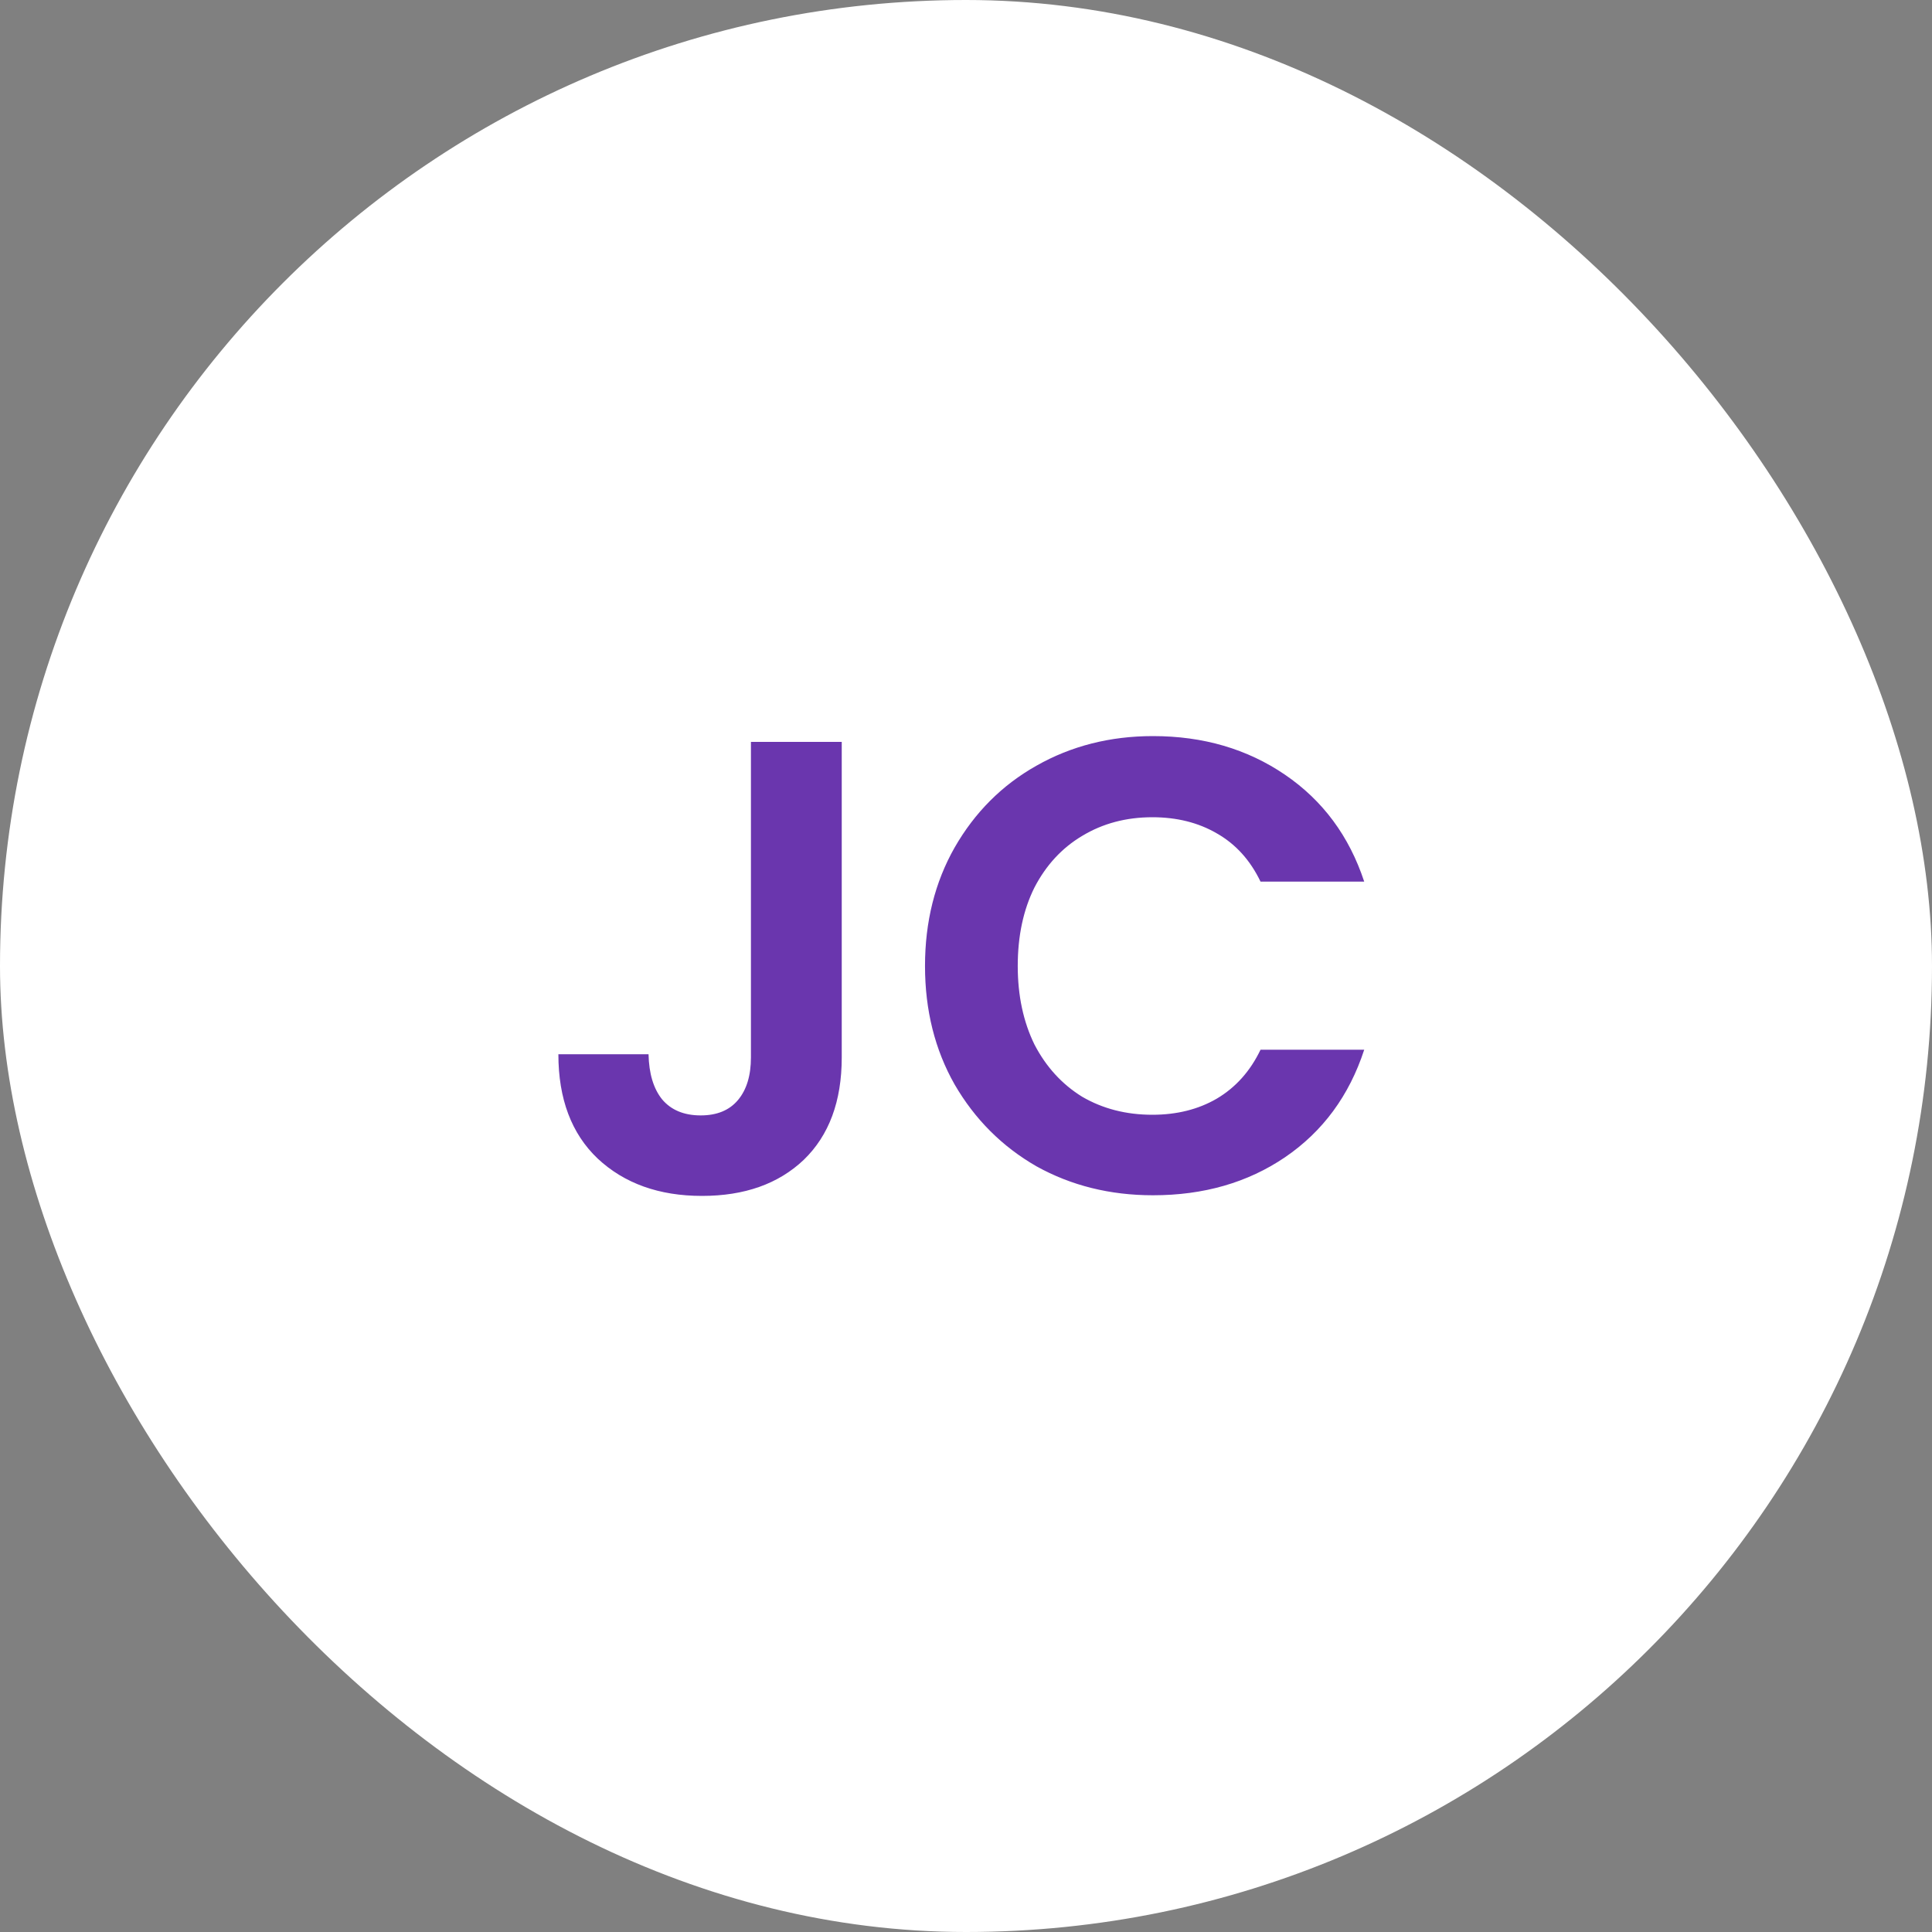 <svg xmlns="http://www.w3.org/2000/svg" width="60" height="60" viewBox="0 0 60 60" fill="none"><rect x="0" y="0" width="60" height="60" fill="#808080" stroke="none"/><rect width="60" height="60" rx="30" fill="white"></rect><path d="M26.141 23.04V32.84C26.141 34.2 25.748 35.26 24.961 36.02C24.174 36.767 23.121 37.14 21.801 37.14C20.468 37.14 19.388 36.753 18.561 35.98C17.748 35.207 17.341 34.127 17.341 32.74H20.141C20.154 33.34 20.294 33.807 20.561 34.14C20.841 34.473 21.241 34.64 21.761 34.64C22.268 34.64 22.654 34.48 22.921 34.16C23.188 33.84 23.321 33.4 23.321 32.84V23.04H26.141ZM28.727 30C28.727 28.627 29.034 27.4 29.647 26.32C30.274 25.227 31.121 24.38 32.187 23.78C33.267 23.167 34.474 22.86 35.807 22.86C37.367 22.86 38.734 23.26 39.907 24.06C41.081 24.86 41.901 25.967 42.367 27.38H39.147C38.827 26.713 38.374 26.213 37.787 25.88C37.214 25.547 36.547 25.38 35.787 25.38C34.974 25.38 34.247 25.573 33.607 25.96C32.981 26.333 32.487 26.867 32.127 27.56C31.781 28.253 31.607 29.067 31.607 30C31.607 30.92 31.781 31.733 32.127 32.44C32.487 33.133 32.981 33.673 33.607 34.06C34.247 34.433 34.974 34.62 35.787 34.62C36.547 34.62 37.214 34.453 37.787 34.12C38.374 33.773 38.827 33.267 39.147 32.6H42.367C41.901 34.027 41.081 35.14 39.907 35.94C38.747 36.727 37.381 37.12 35.807 37.12C34.474 37.12 33.267 36.82 32.187 36.22C31.121 35.607 30.274 34.76 29.647 33.68C29.034 32.6 28.727 31.373 28.727 30Z" fill="#6A36AE"></path></svg>
